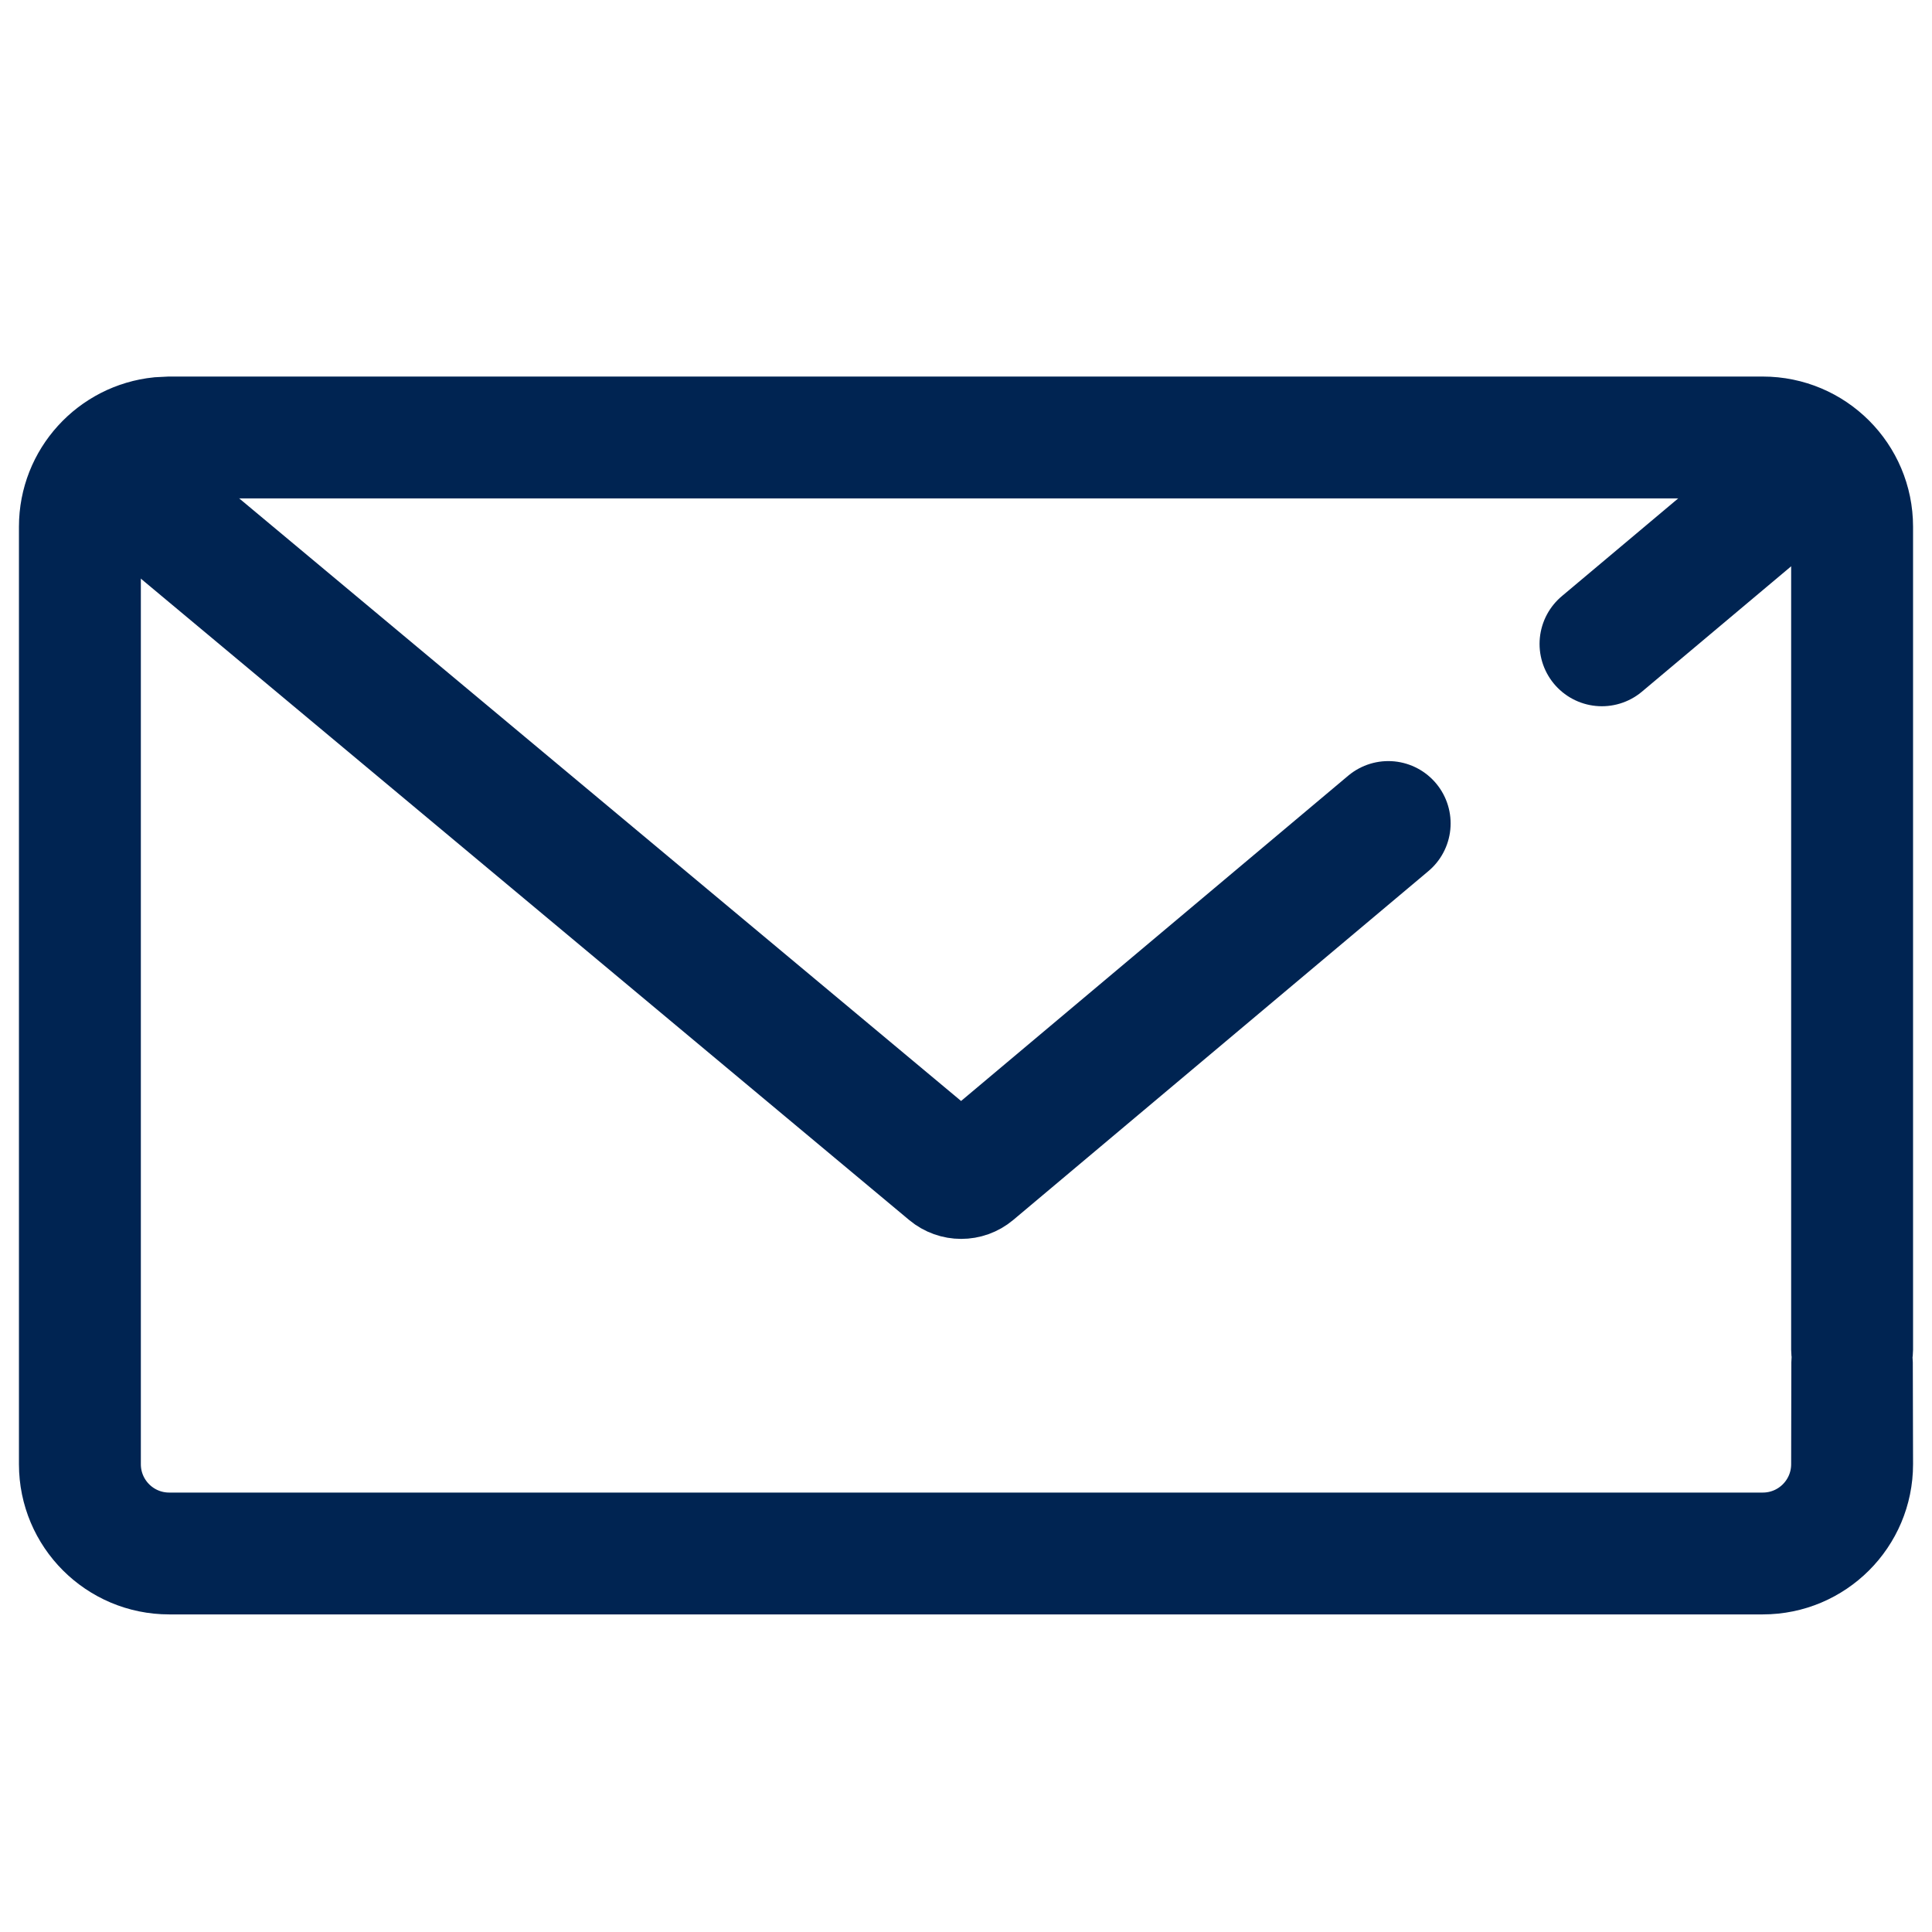 <svg width="31" height="31" viewBox="0 0 31 31" fill="none" xmlns="http://www.w3.org/2000/svg">
<path d="M28.285 24.449V25.404H2.715V24.449H28.285Z" fill="#002452"/>
<path d="M2.715 25.404V24.449C2.187 24.449 1.76 24.021 1.76 23.494V8.452C1.76 7.925 2.187 7.497 2.715 7.497H28.285L28.383 7.502C28.865 7.551 29.24 7.958 29.24 8.452V21.657C29.24 21.92 29.454 22.134 29.718 22.134V22.134C29.982 22.134 30.196 21.92 30.196 21.657V8.452C30.196 7.397 29.34 6.542 28.285 6.542H2.715L2.52 6.552C1.556 6.65 0.804 7.463 0.804 8.452V23.494C0.804 24.549 1.66 25.404 2.715 25.404Z" fill="#002452"/>
<path d="M28.285 24.449V25.404C29.34 25.404 30.196 24.549 30.196 23.494L30.192 21.861C30.191 21.599 29.979 21.387 29.717 21.387V21.387C29.455 21.387 29.243 21.599 29.243 21.861L29.24 23.494C29.24 24.021 28.813 24.449 28.285 24.449Z" fill="#002452"/>
<path d="M28.285 24.449V25.404M28.285 24.449H2.715M28.285 24.449C28.813 24.449 29.24 24.021 29.24 23.494L29.243 21.861C29.243 21.599 29.455 21.387 29.717 21.387V21.387C29.979 21.387 30.191 21.599 30.192 21.861L30.196 23.494C30.196 24.549 29.34 25.404 28.285 25.404M28.285 25.404H2.715M2.715 25.404V24.449M2.715 25.404C1.66 25.404 0.804 24.549 0.804 23.494V8.452C0.804 7.463 1.556 6.65 2.52 6.552L2.715 6.542H28.285C29.34 6.542 30.196 7.397 30.196 8.452V21.657C30.196 21.92 29.982 22.134 29.718 22.134V22.134C29.454 22.134 29.24 21.92 29.24 21.657V8.452C29.24 7.958 28.865 7.551 28.383 7.502L28.285 7.497H2.715C2.187 7.497 1.76 7.925 1.76 8.452V23.494C1.76 24.021 2.187 24.449 2.715 24.449" stroke="#002452"/>
<path d="M1.874 7.66L15.23 18.809C15.342 18.902 15.504 18.902 15.615 18.809L22.276 13.212M29.13 7.453L25.703 10.332" stroke="#002452" stroke-width="2" stroke-linecap="round"/>
</svg>
